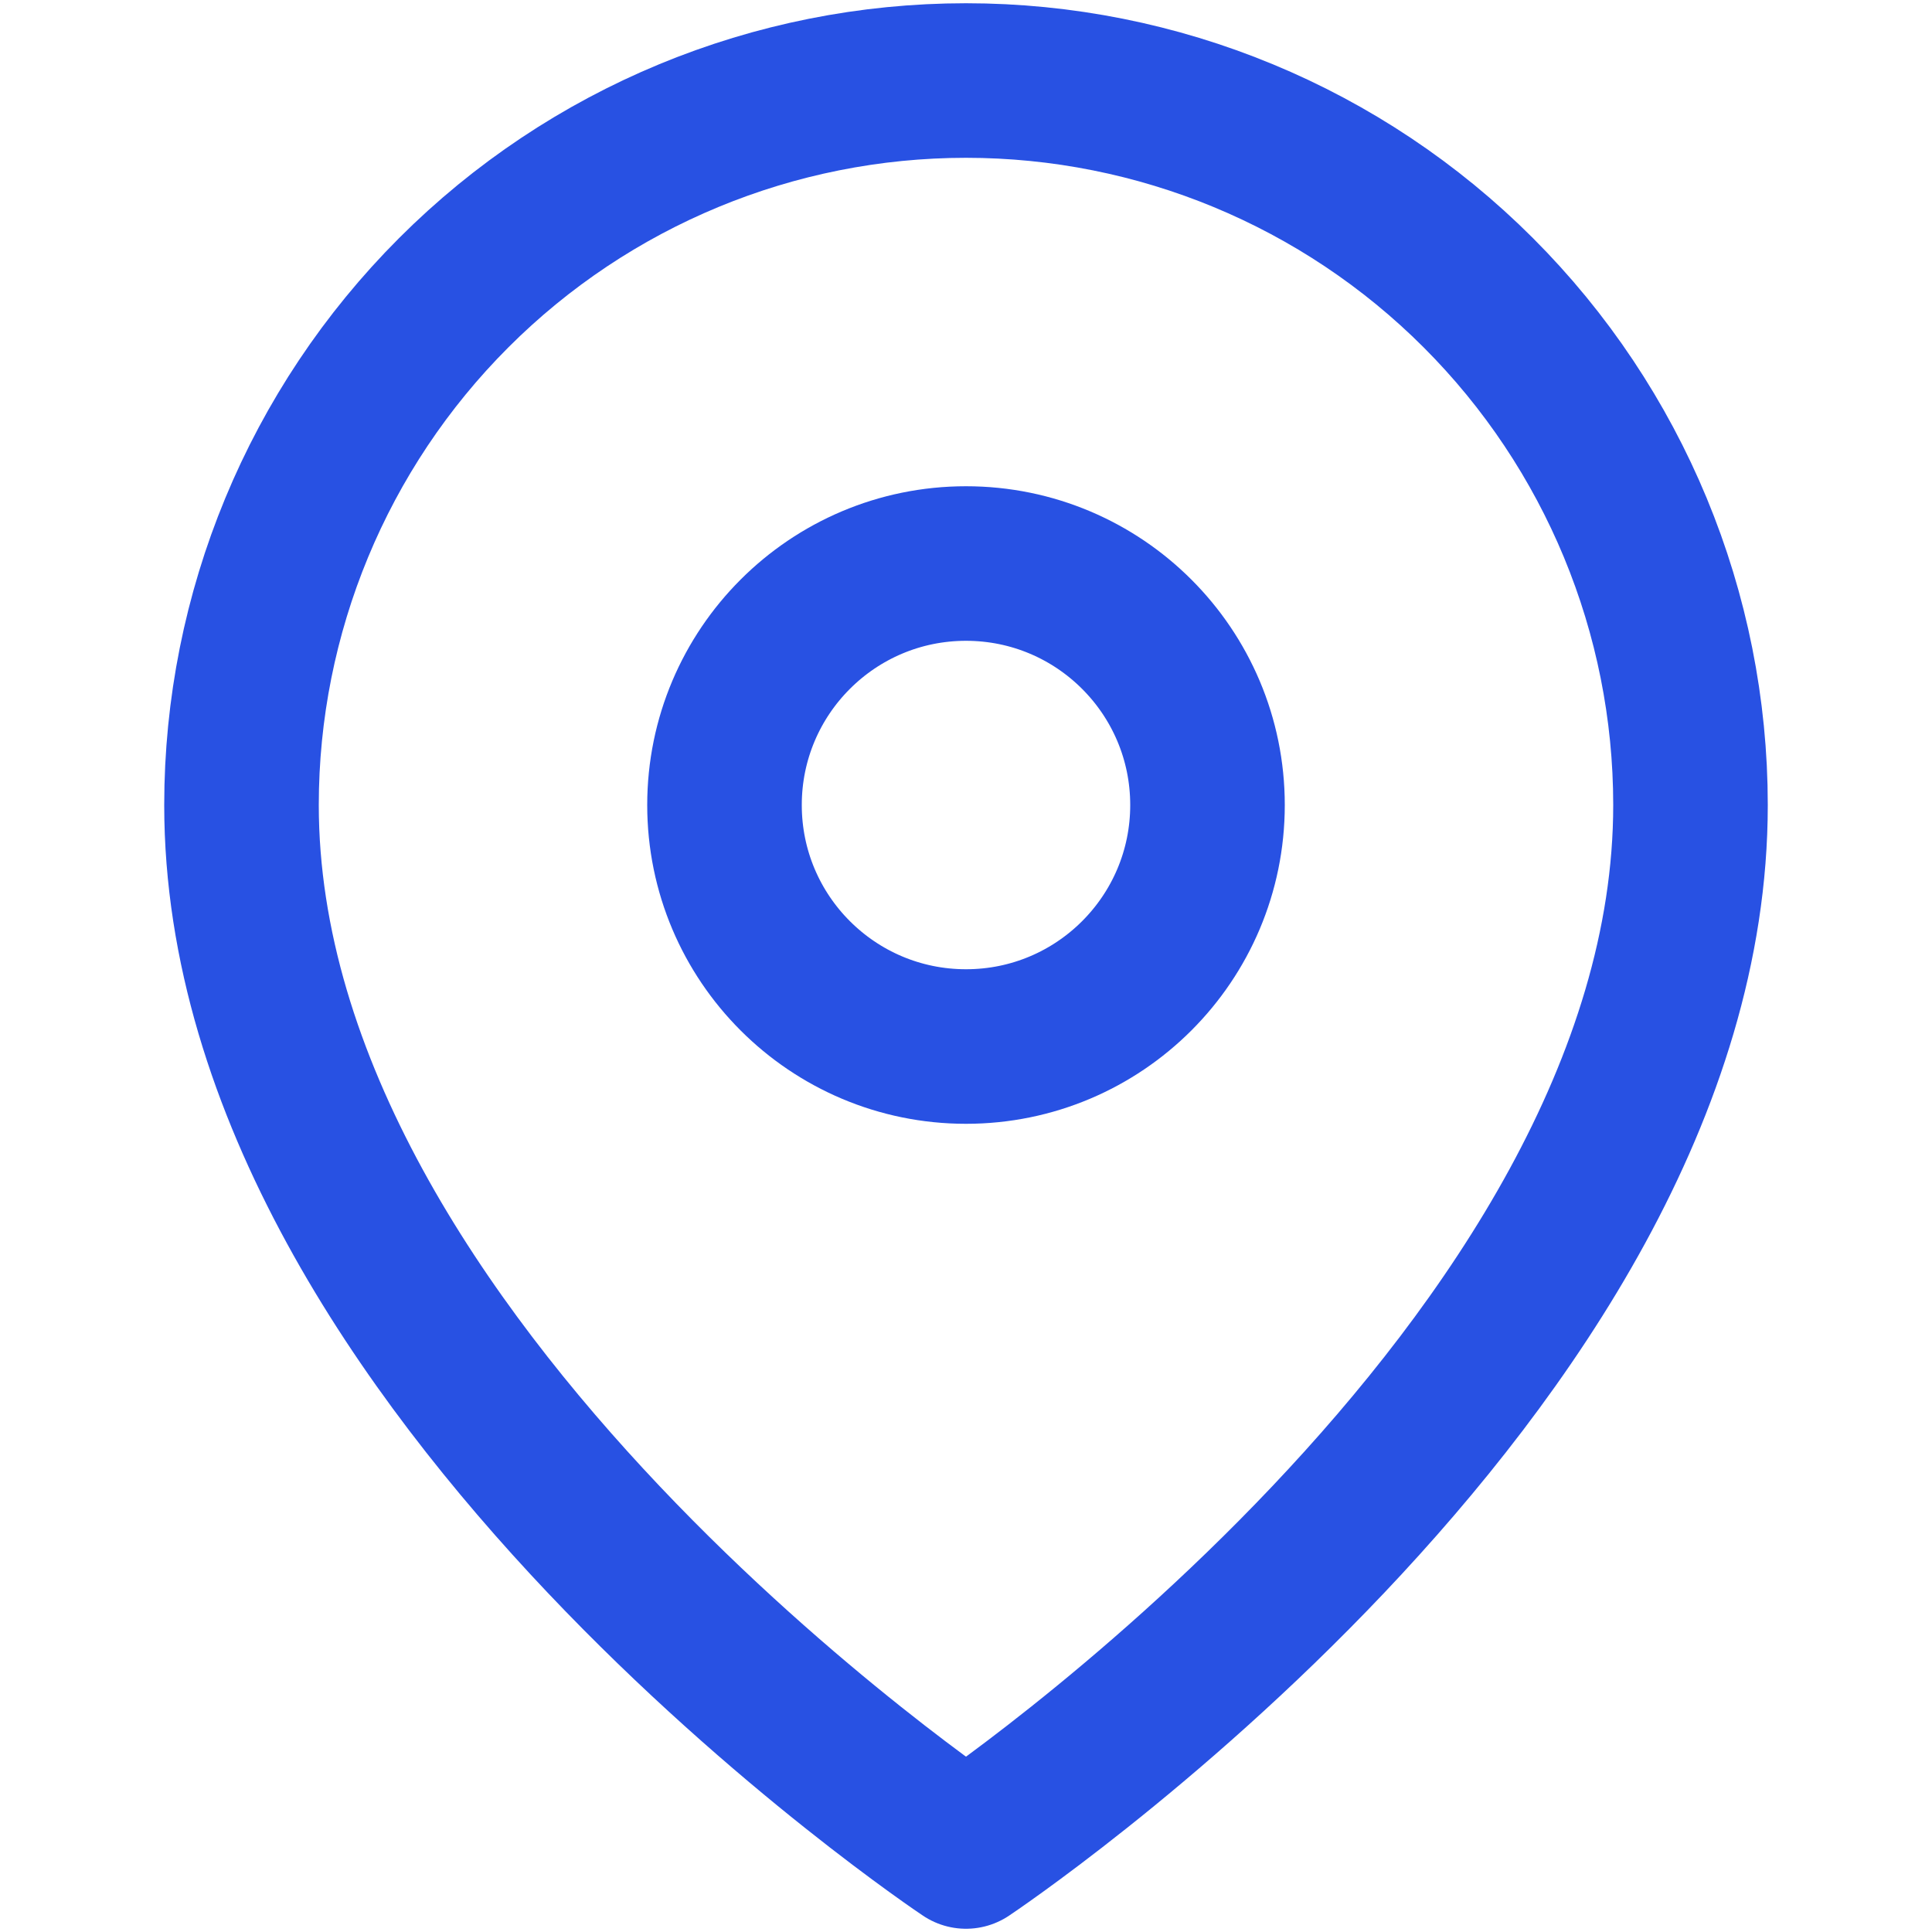 <svg xmlns="http://www.w3.org/2000/svg" width="25" height="25" viewBox="0 0 25 25" fill="none"><g><path d="M21.875 10.417C21.875 17.708 12.5 23.958 12.5 23.958C12.5 23.958 3.125 17.708 3.125 10.417C3.125 7.93 4.113 5.546 5.871 3.788C7.629 2.029 10.014 1.042 12.5 1.042C14.986 1.042 17.371 2.029 19.129 3.788C20.887 5.546 21.875 7.93 21.875 10.417Z" stroke="#2851E3" stroke-width="2" stroke-linecap="round" stroke-linejoin="round"></path><path d="M12.5 13.542C14.226 13.542 15.625 12.143 15.625 10.417C15.625 8.691 14.226 7.292 12.5 7.292C10.774 7.292 9.375 8.691 9.375 10.417C9.375 12.143 10.774 13.542 12.5 13.542Z" stroke="#2851E3" stroke-width="2" stroke-linecap="round" stroke-linejoin="round"></path></g><defs>      </defs></svg>
